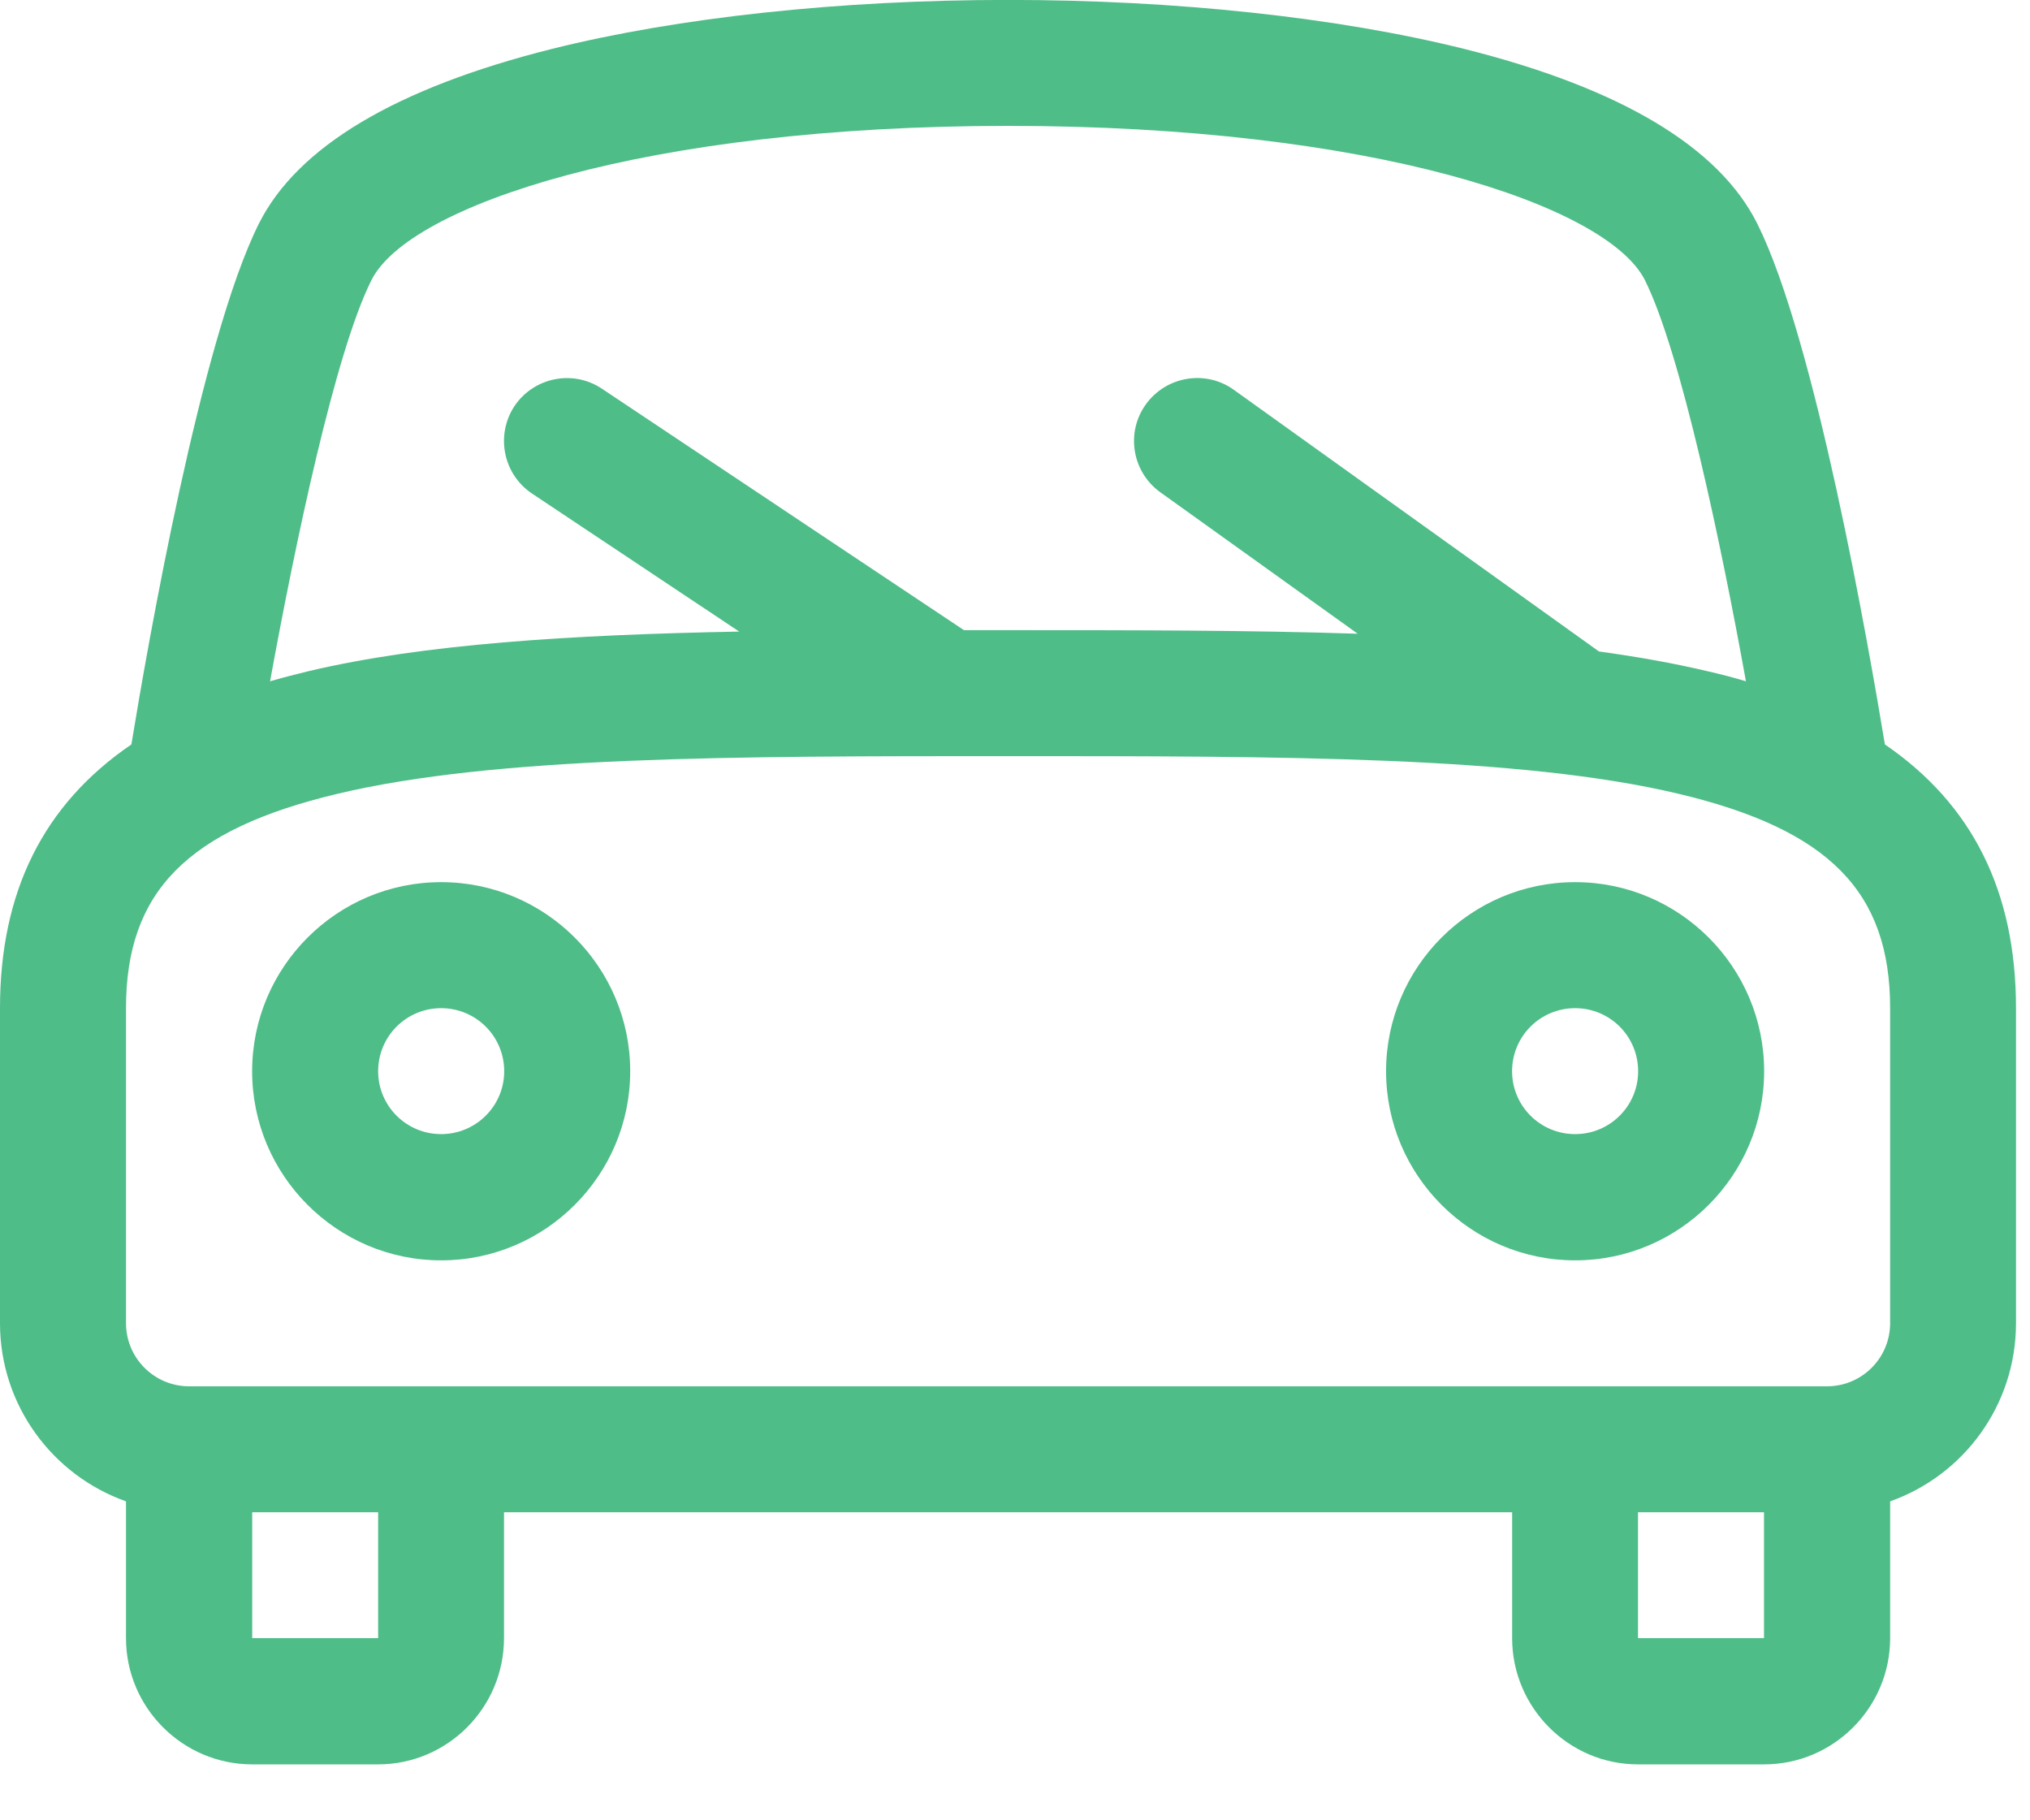 <svg width="29" height="26" viewBox="0 0 29 26" fill="none" xmlns="http://www.w3.org/2000/svg">
<path d="M6.302 14.4C5.804 14.4 5.402 14.802 5.402 15.301C5.402 15.796 5.804 16.199 6.302 16.199C6.8 16.199 7.203 15.796 7.203 15.301C7.203 14.802 6.8 14.4 6.302 14.4ZM6.302 18.002C4.813 18.002 3.602 16.788 3.602 15.301C3.602 13.812 4.813 12.6 6.302 12.6C7.792 12.6 9.003 13.812 9.003 15.301C9.003 16.788 7.792 18.002 6.302 18.002Z" fill="#4EBD88"/>
<path d="M22.502 14.4C22.003 14.4 21.601 14.802 21.601 15.301C21.601 15.796 22.003 16.199 22.502 16.199C23 16.199 23.402 15.796 23.402 15.301C23.402 14.802 23 14.4 22.502 14.4ZM22.502 18.002C21.012 18.002 19.801 16.788 19.801 15.301C19.801 13.812 21.012 12.6 22.502 12.6C23.991 12.6 25.202 13.812 25.202 15.301C25.202 16.788 23.991 18.002 22.502 18.002Z" fill="#4EBD88"/>
<path d="M27.002 18.899C27.002 19.397 26.598 19.801 26.101 19.801H2.701C2.204 19.801 1.8 19.397 1.8 18.899V14.401C1.8 12.736 2.675 11.849 4.821 11.338C7.08 10.8 10.473 10.8 14.402 10.8C18.329 10.8 21.72 10.8 23.98 11.338C26.127 11.849 27.002 12.736 27.002 14.401V18.899ZM23.4 21.6H25.2V23.398H23.4V21.6ZM5.402 23.398H3.603V21.6H5.402V23.398ZM5.306 4.002C5.84 2.934 9.209 1.798 14.402 1.798C19.594 1.798 22.961 2.932 23.499 4.002C24.014 5.037 24.588 7.774 24.942 9.731C24.767 9.679 24.585 9.63 24.396 9.588C23.917 9.474 23.399 9.382 22.842 9.305L17.625 5.567C17.222 5.278 16.66 5.373 16.369 5.776C16.079 6.179 16.172 6.741 16.577 7.032L19.396 9.052C17.863 9.001 16.188 9.001 14.4 9.001H13.771L8.599 5.552C8.184 5.275 7.626 5.389 7.349 5.801C7.076 6.217 7.188 6.774 7.601 7.05L10.56 9.021C8.145 9.067 6.047 9.198 4.402 9.588C4.216 9.633 4.035 9.68 3.858 9.731C4.215 7.774 4.787 5.037 5.306 4.002ZM26.927 10.633C26.691 9.205 25.93 4.848 25.105 3.197C24.558 2.098 23.147 1.257 20.919 0.699C19.108 0.248 16.794 -0.001 14.402 -0.001C12.008 -0.001 9.693 0.247 7.883 0.699C5.655 1.258 4.246 2.098 3.697 3.197C2.873 4.846 2.111 9.205 1.877 10.633C0.616 11.493 0 12.742 0 14.401V18.899C0 20.073 0.753 21.074 1.8 21.444V23.398C1.8 24.391 2.61 25.201 3.602 25.201H5.402C6.393 25.201 7.2 24.391 7.2 23.398V21.6H21.602V23.398C21.602 24.391 22.41 25.201 23.4 25.201H25.203C26.193 25.201 27.002 24.391 27.002 23.398V21.444C28.05 21.074 28.8 20.073 28.8 18.899V14.401C28.8 12.742 28.184 11.493 26.927 10.633Z" fill="#4EBD88"/>
</svg>
